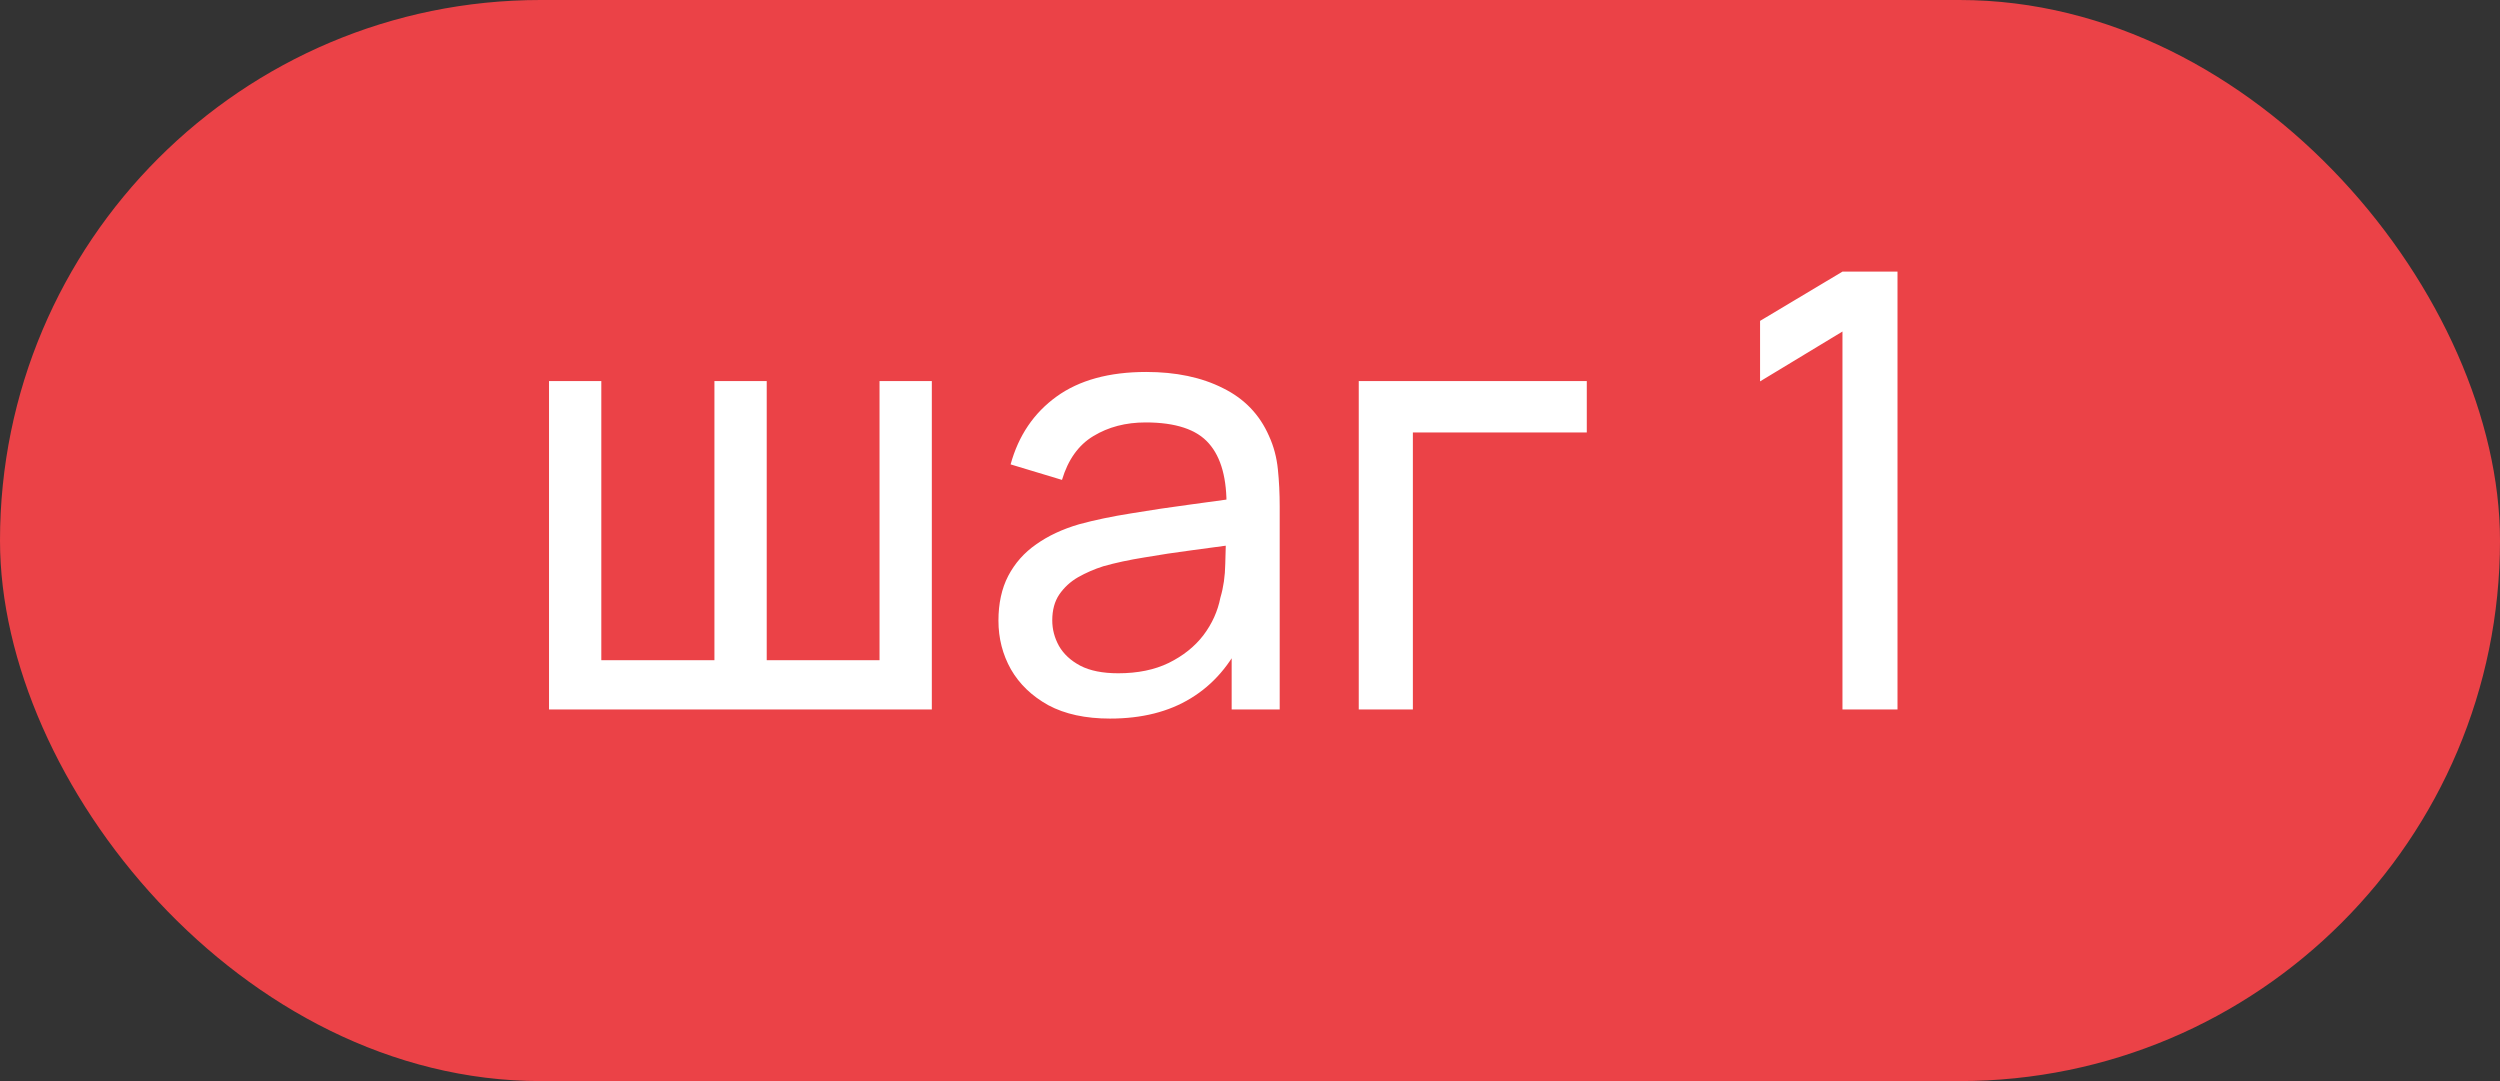 <?xml version="1.0" encoding="UTF-8"?> <svg xmlns="http://www.w3.org/2000/svg" width="74" height="32" viewBox="0 0 74 32" fill="none"><rect x="0" y="0" width="74" height="32" fill="#333333" stroke="none"/> <rect width="74" height="32" rx="16" fill="#EB4247"></rect> <path d="M16.251 21V11.28H17.799V19.542H21.147V11.28H22.695V19.542H26.034V11.28H27.582V21H16.251ZM32.857 21.27C32.131 21.27 31.522 21.138 31.03 20.874C30.544 20.604 30.175 20.25 29.923 19.812C29.677 19.374 29.554 18.894 29.554 18.372C29.554 17.862 29.65 17.421 29.842 17.049C30.04 16.671 30.316 16.359 30.67 16.113C31.024 15.861 31.447 15.663 31.939 15.519C32.401 15.393 32.917 15.285 33.487 15.195C34.063 15.099 34.645 15.012 35.233 14.934C35.821 14.856 36.37 14.781 36.88 14.709L36.304 15.042C36.322 14.178 36.148 13.539 35.782 13.125C35.422 12.711 34.798 12.504 33.91 12.504C33.322 12.504 32.806 12.639 32.362 12.909C31.924 13.173 31.615 13.605 31.435 14.205L29.914 13.746C30.148 12.894 30.601 12.225 31.273 11.739C31.945 11.253 32.83 11.01 33.928 11.01C34.81 11.01 35.566 11.169 36.196 11.487C36.832 11.799 37.288 12.273 37.564 12.909C37.702 13.209 37.789 13.536 37.825 13.89C37.861 14.238 37.879 14.604 37.879 14.988V21H36.457V18.669L36.79 18.885C36.424 19.671 35.911 20.265 35.251 20.667C34.597 21.069 33.799 21.27 32.857 21.27ZM33.1 19.929C33.676 19.929 34.174 19.827 34.594 19.623C35.02 19.413 35.362 19.14 35.62 18.804C35.878 18.462 36.046 18.09 36.124 17.688C36.214 17.388 36.262 17.055 36.268 16.689C36.28 16.317 36.286 16.032 36.286 15.834L36.844 16.077C36.322 16.149 35.809 16.218 35.305 16.284C34.801 16.35 34.324 16.422 33.874 16.5C33.424 16.572 33.019 16.659 32.659 16.761C32.395 16.845 32.146 16.953 31.912 17.085C31.684 17.217 31.498 17.388 31.354 17.598C31.216 17.802 31.147 18.057 31.147 18.363C31.147 18.627 31.213 18.879 31.345 19.119C31.483 19.359 31.693 19.554 31.975 19.704C32.263 19.854 32.638 19.929 33.1 19.929ZM40.219 21V11.28H46.969V12.801H41.821V21H40.219ZM54.537 21V9.813L52.098 11.289V9.498L54.537 8.04H56.166V21H54.537Z" fill="white"></path> </svg> 